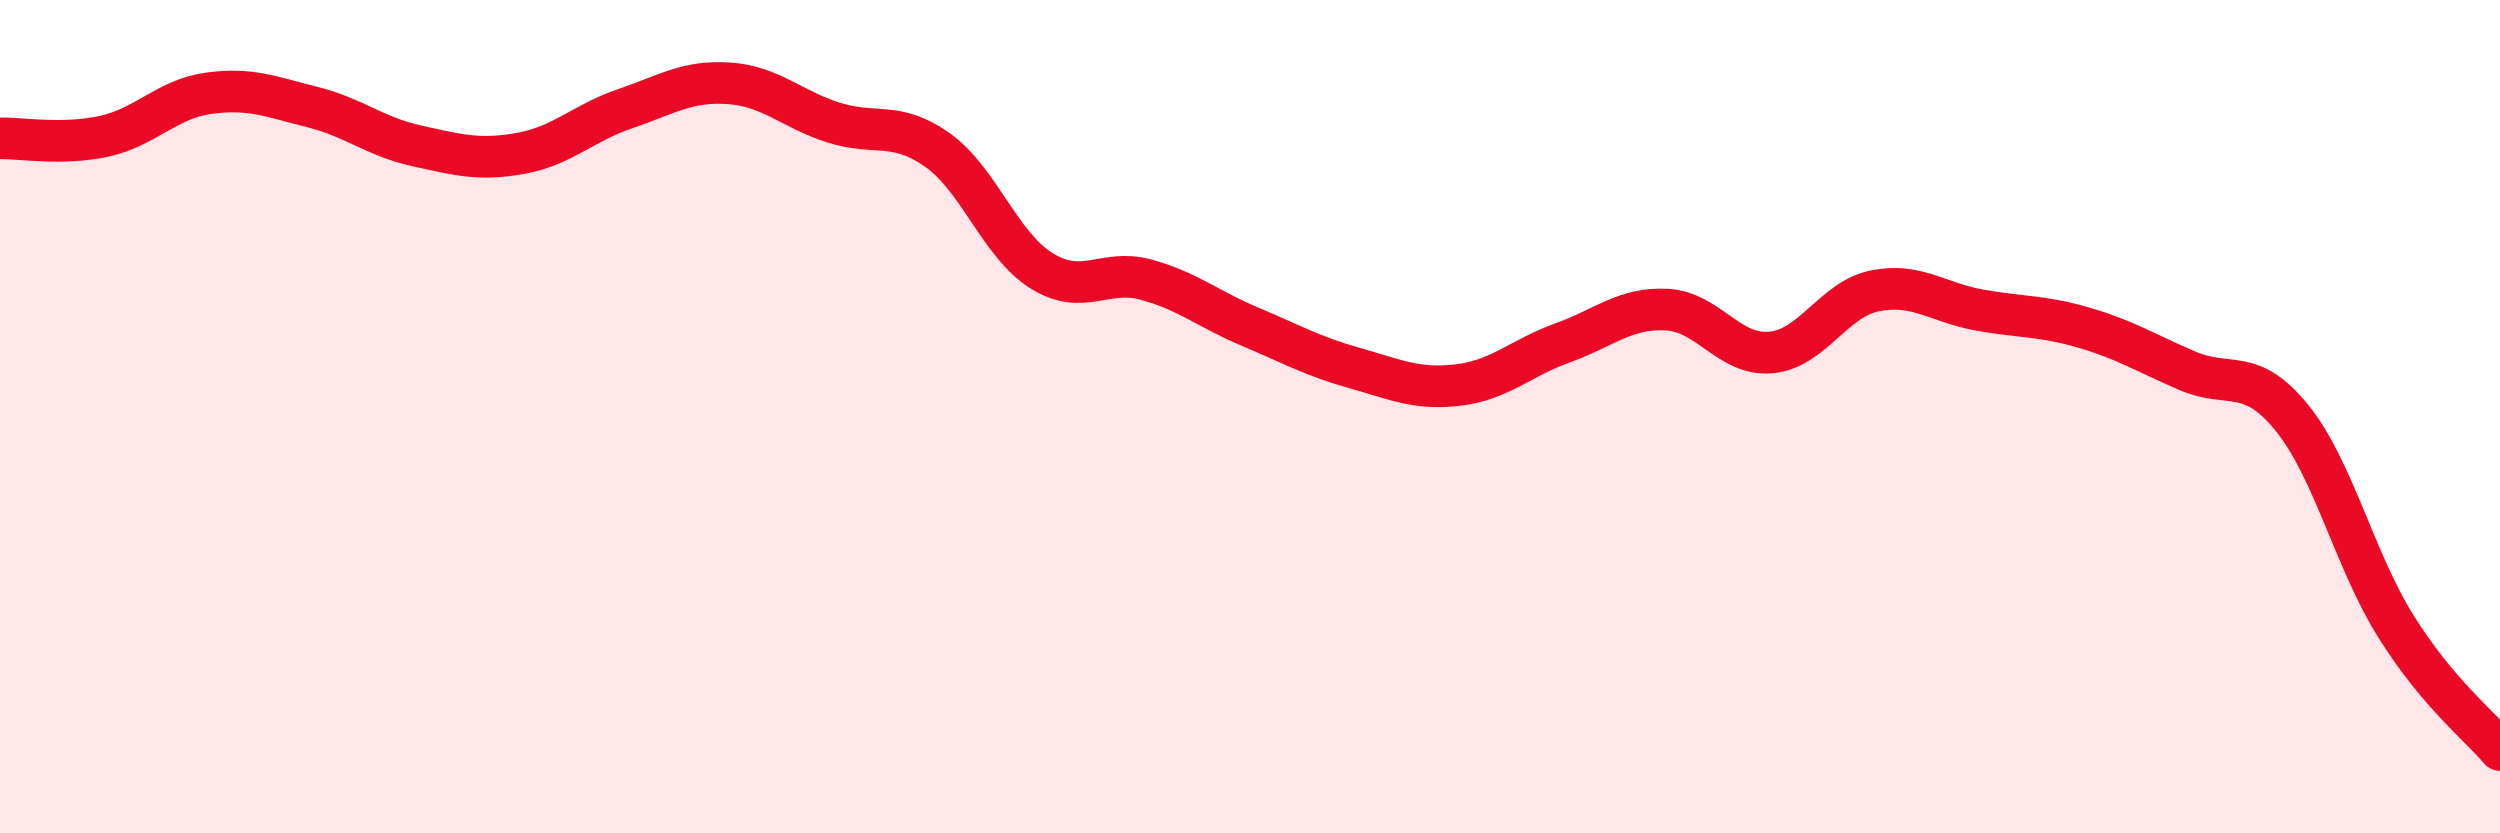 
    <svg width="60" height="20" viewBox="0 0 60 20" xmlns="http://www.w3.org/2000/svg">
      <path
        d="M 0,3.32 C 0.5,3.31 1.5,3.49 2.5,3.27 C 3.5,3.05 4,2.38 5,2.24 C 6,2.1 6.5,2.32 7.5,2.57 C 8.5,2.82 9,3.28 10,3.5 C 11,3.72 11.5,3.86 12.5,3.68 C 13.5,3.5 14,2.95 15,2.61 C 16,2.27 16.5,1.93 17.5,2 C 18.5,2.07 19,2.62 20,2.94 C 21,3.26 21.5,2.89 22.5,3.6 C 23.5,4.31 24,5.88 25,6.5 C 26,7.12 26.5,6.44 27.5,6.71 C 28.5,6.98 29,7.42 30,7.84 C 31,8.26 31.5,8.55 32.5,8.83 C 33.5,9.11 34,9.36 35,9.24 C 36,9.12 36.5,8.59 37.5,8.23 C 38.5,7.87 39,7.38 40,7.43 C 41,7.48 41.5,8.55 42.5,8.46 C 43.5,8.37 44,7.18 45,6.98 C 46,6.78 46.5,7.26 47.5,7.44 C 48.5,7.62 49,7.57 50,7.86 C 51,8.15 51.5,8.47 52.5,8.9 C 53.5,9.33 54,8.79 55,10.02 C 56,11.25 56.5,13.43 57.5,15.03 C 58.5,16.63 59.5,17.41 60,18L60 20L0 20Z"
        fill="#EB0A25"
        opacity="0.1"
        stroke-linecap="round"
        stroke-linejoin="round"
      />
      <path
        d="M 0,3.32 C 0.5,3.31 1.5,3.49 2.5,3.27 C 3.5,3.05 4,2.38 5,2.24 C 6,2.1 6.5,2.32 7.5,2.57 C 8.5,2.82 9,3.28 10,3.5 C 11,3.72 11.5,3.86 12.5,3.68 C 13.5,3.5 14,2.95 15,2.61 C 16,2.27 16.5,1.93 17.5,2 C 18.5,2.07 19,2.62 20,2.94 C 21,3.26 21.5,2.89 22.5,3.6 C 23.5,4.31 24,5.88 25,6.5 C 26,7.12 26.5,6.44 27.5,6.71 C 28.5,6.98 29,7.42 30,7.84 C 31,8.26 31.5,8.55 32.5,8.83 C 33.5,9.11 34,9.36 35,9.24 C 36,9.12 36.5,8.59 37.5,8.23 C 38.5,7.87 39,7.38 40,7.43 C 41,7.48 41.5,8.55 42.5,8.46 C 43.5,8.37 44,7.18 45,6.98 C 46,6.78 46.5,7.26 47.5,7.44 C 48.5,7.62 49,7.57 50,7.86 C 51,8.15 51.5,8.47 52.5,8.9 C 53.5,9.33 54,8.79 55,10.02 C 56,11.25 56.5,13.43 57.5,15.03 C 58.5,16.63 59.5,17.41 60,18"
        stroke="#EB0A25"
        stroke-width="1"
        fill="none"
        stroke-linecap="round"
        stroke-linejoin="round"
      />
    </svg>
  